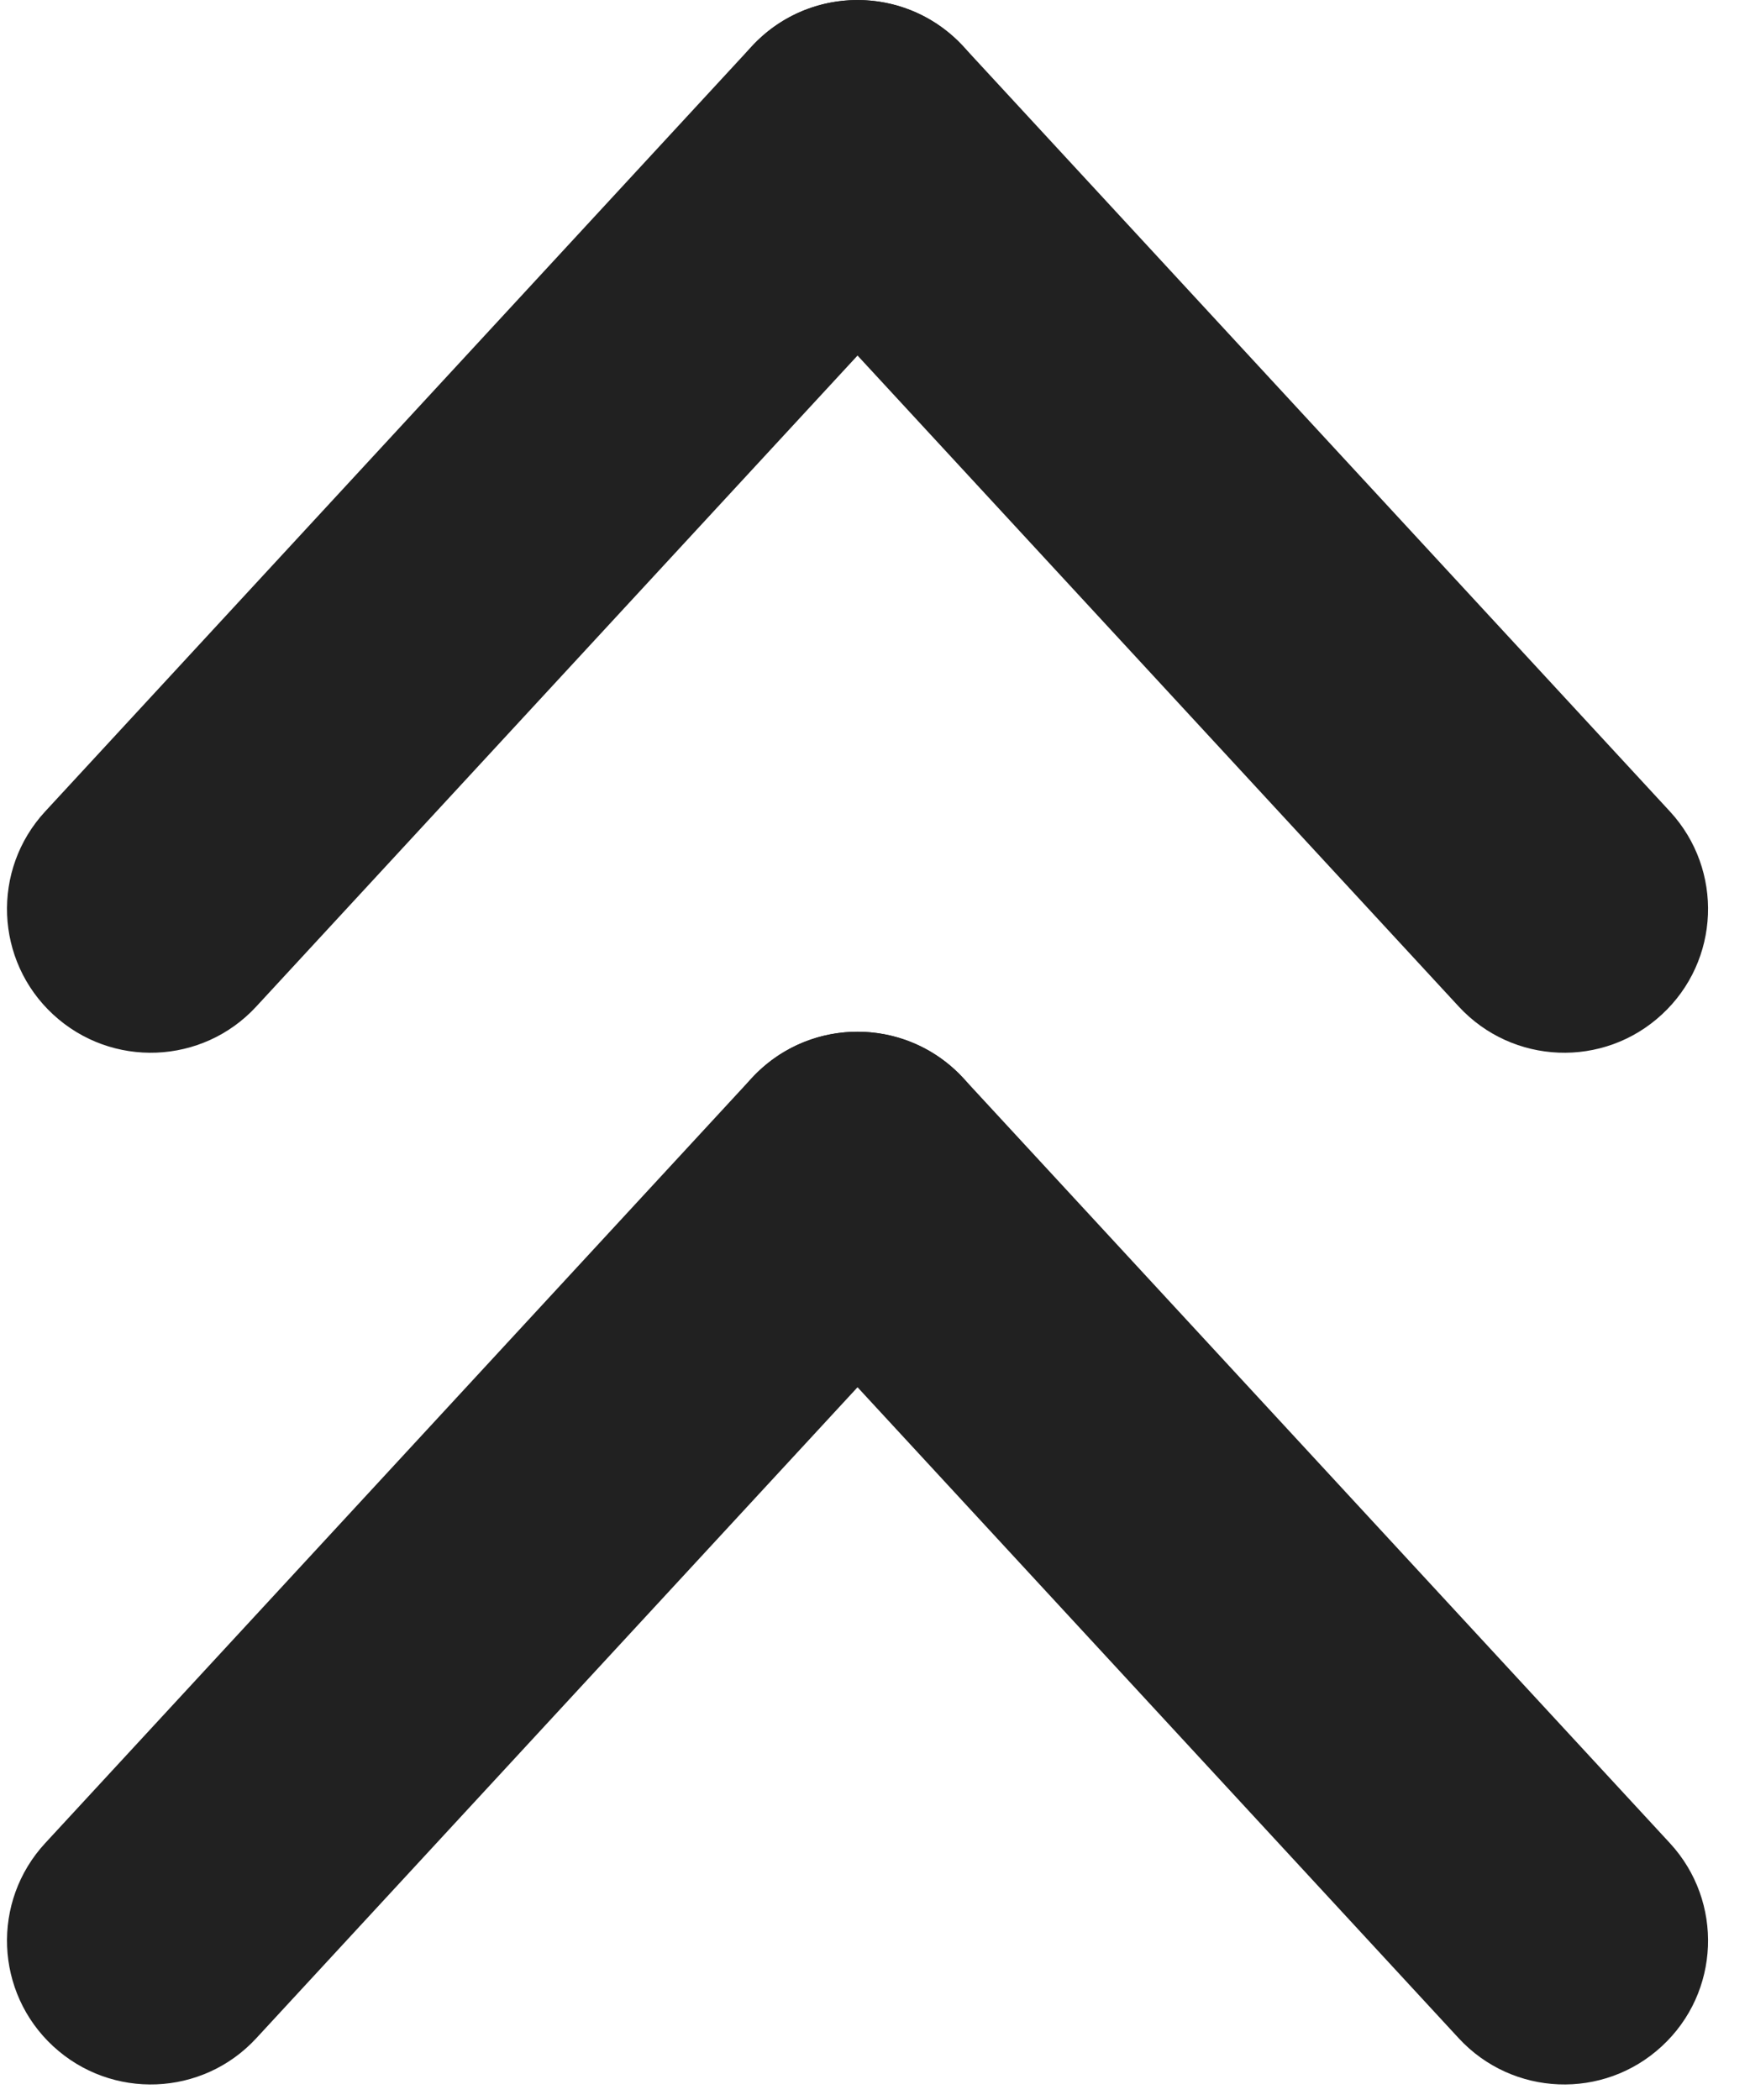 <svg width="20" height="24" viewBox="0 0 20 24" fill="none" xmlns="http://www.w3.org/2000/svg">
<path fill-rule="evenodd" clip-rule="evenodd" d="M8.686 0.436C9.352 -0.179 10.392 -0.138 11.007 0.528L19.085 9.274C19.7 9.941 19.659 10.98 18.992 11.595C18.326 12.211 17.287 12.17 16.671 11.503L8.594 2.757C7.978 2.091 8.019 1.052 8.686 0.436Z" fill="#212121"/>
<path fill-rule="evenodd" clip-rule="evenodd" d="M0.608 11.595C-0.058 10.98 -0.1 9.941 0.516 9.274L8.593 0.528C9.209 -0.138 10.248 -0.179 10.915 0.436C11.581 1.052 11.623 2.091 11.007 2.757L2.929 11.503C2.314 12.17 1.275 12.211 0.608 11.595Z" fill="#212121"/>
<path fill-rule="evenodd" clip-rule="evenodd" d="M8.686 12.227C9.352 11.612 10.392 11.653 11.007 12.319L19.085 21.065C19.7 21.732 19.659 22.771 18.992 23.386C18.326 24.002 17.287 23.961 16.671 23.294L8.594 14.548C7.978 13.882 8.019 12.843 8.686 12.227Z" fill="#212121"/>
<path fill-rule="evenodd" clip-rule="evenodd" d="M0.608 23.386C-0.058 22.771 -0.1 21.732 0.516 21.065L8.593 12.319C9.209 11.653 10.248 11.612 10.915 12.227C11.581 12.843 11.623 13.882 11.007 14.548L2.929 23.294C2.314 23.961 1.275 24.002 0.608 23.386Z" fill="#212121"/>
</svg>

